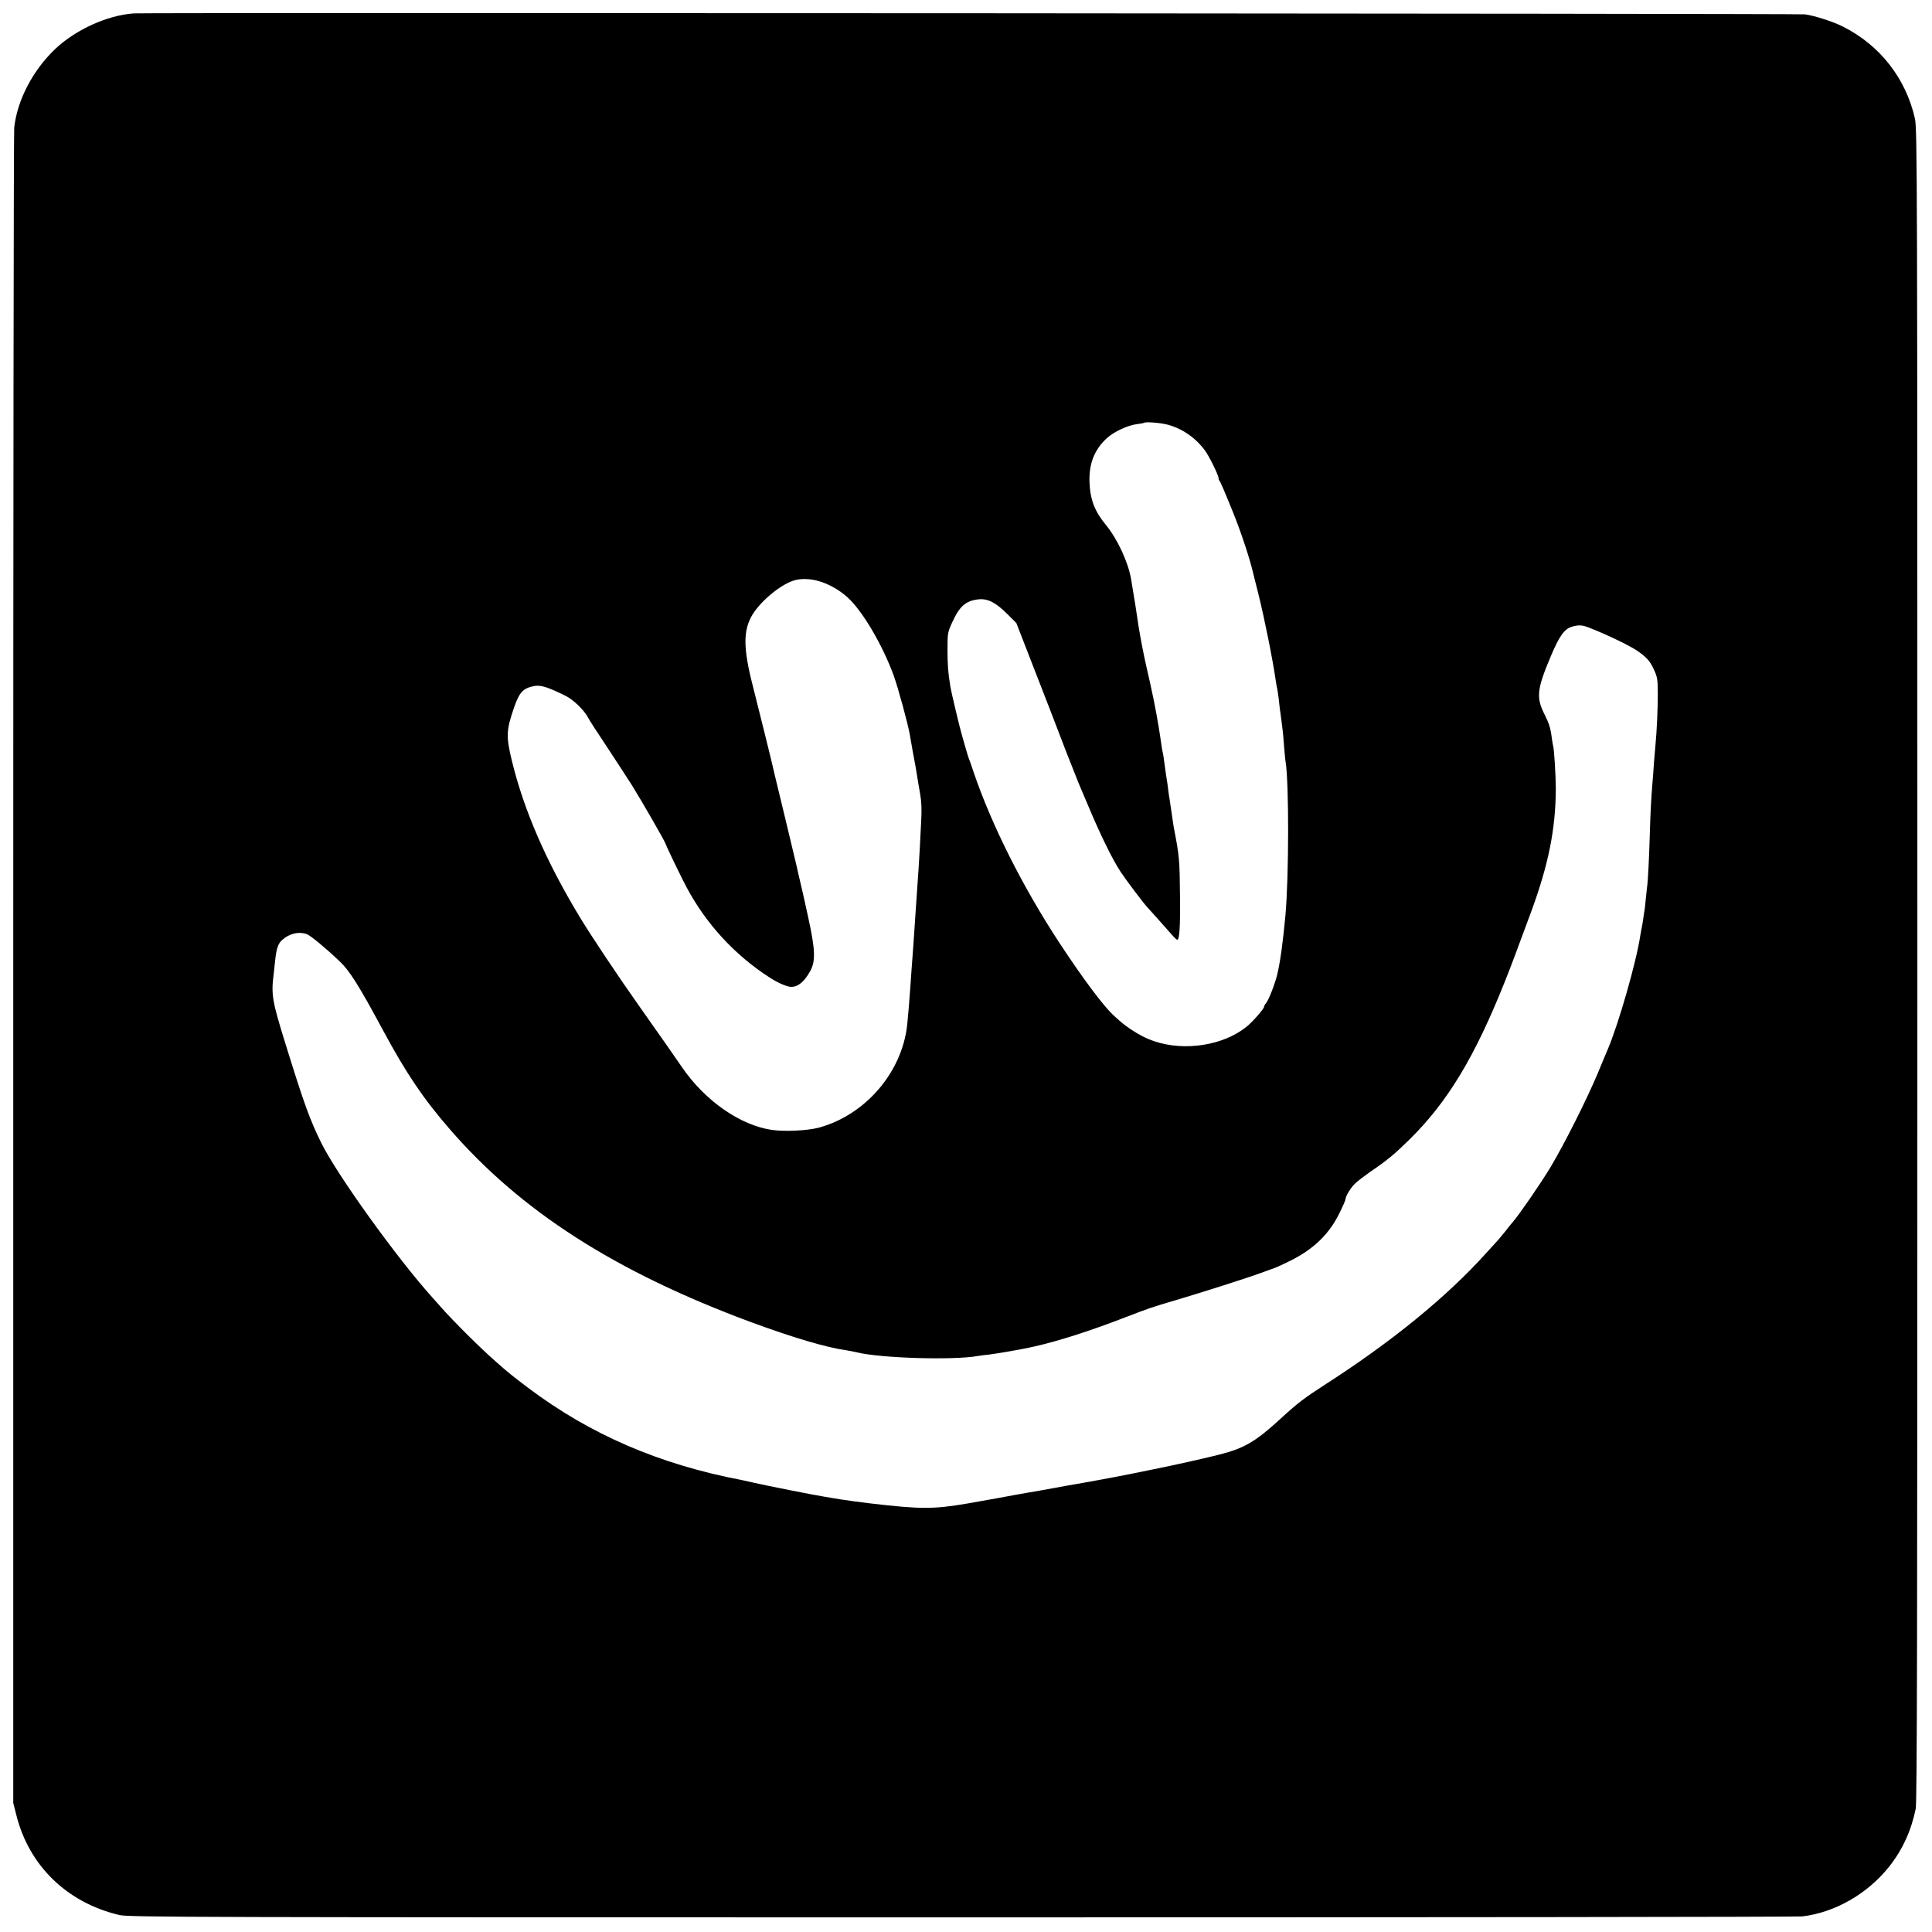 <?xml version="1.0" standalone="no"?>
<!DOCTYPE svg PUBLIC "-//W3C//DTD SVG 20010904//EN"
 "http://www.w3.org/TR/2001/REC-SVG-20010904/DTD/svg10.dtd">
<svg version="1.0" xmlns="http://www.w3.org/2000/svg"
 width="1400pt" height="1400pt" viewBox="0 0 1400 1400"
 preserveAspectRatio="xMidYMid meet">
<g transform="translate(0,1400) scale(0.1,-0.1)"
fill="#000000" stroke="none">
<path d="M970 13903 c-193 -14 -418 -116 -569 -257 -162 -154 -276 -370 -298
-571 -4 -33 -7 -2778 -7 -6100 l0 -6040 23 -90 c92 -366 368 -633 746 -722 65
-16 524 -17 6105 -17 3319 0 6060 3 6090 7 236 28 472 163 629 360 98 124 160
260 193 420 10 49 12 1288 12 6117 0 5748 -1 6059 -18 6132 -66 291 -254 531
-521 665 -73 37 -201 78 -275 89 -47 6 -12015 13 -12110 7z m7490 -2980 c105
-27 205 -96 272 -188 31 -42 98 -179 98 -199 0 -7 3 -16 6 -19 7 -7 26 -50 96
-222 62 -152 129 -356 153 -465 2 -8 17 -69 34 -135 45 -181 105 -481 126
-630 3 -22 8 -47 10 -55 2 -8 6 -37 10 -65 3 -27 7 -63 9 -80 3 -16 7 -52 11
-80 3 -27 8 -63 10 -80 2 -16 7 -68 10 -115 4 -47 8 -96 11 -110 25 -155 24
-829 -1 -1110 -18 -199 -39 -347 -60 -433 -18 -72 -62 -185 -82 -208 -7 -8
-13 -19 -13 -24 0 -15 -84 -111 -128 -146 -168 -135 -449 -179 -668 -104 -57
19 -110 46 -171 87 -44 30 -63 45 -118 95 -75 67 -226 269 -397 529 -269 410
-492 855 -623 1239 -14 44 -30 89 -35 100 -4 11 -13 40 -20 65 -7 25 -19 65
-26 90 -17 56 -81 323 -88 370 -16 96 -20 155 -20 265 0 115 1 123 34 195 53
117 98 157 191 167 66 7 125 -23 208 -106 l66 -66 99 -255 c54 -140 118 -304
142 -365 23 -60 77 -200 119 -310 43 -110 84 -213 91 -230 7 -16 39 -91 70
-165 87 -208 177 -391 234 -477 48 -71 161 -221 192 -255 13 -13 129 -144 183
-205 15 -18 32 -33 36 -33 16 0 22 95 20 305 -3 285 -4 295 -47 519 -2 11 -8
54 -14 96 -6 42 -13 87 -15 101 -3 13 -7 44 -10 69 -3 25 -7 56 -10 70 -2 14
-6 41 -9 60 -14 106 -17 126 -21 140 -2 8 -7 35 -10 60 -6 42 -9 64 -20 130
-20 122 -49 263 -89 435 -19 83 -44 213 -56 290 -17 119 -28 185 -54 340 -21
122 -99 290 -182 391 -82 99 -114 184 -119 309 -5 136 36 238 127 321 51 46
148 91 213 100 28 3 52 8 55 10 9 9 116 1 170 -13z m-2530 -1133 c73 -20 153
-65 213 -120 108 -98 253 -346 333 -565 34 -95 106 -360 118 -435 3 -19 12
-71 20 -115 22 -115 25 -135 32 -180 3 -22 13 -78 21 -124 11 -62 13 -117 8
-205 -3 -67 -8 -155 -10 -196 -4 -74 -12 -203 -20 -310 -2 -30 -6 -95 -10
-145 -11 -176 -23 -338 -31 -440 -2 -38 -7 -97 -9 -130 -6 -85 -15 -192 -21
-250 -37 -346 -304 -656 -643 -747 -81 -21 -243 -29 -336 -16 -230 33 -485
210 -652 453 -79 115 -126 182 -308 440 -153 216 -358 523 -437 655 -242 401
-401 768 -488 1124 -44 180 -42 223 15 389 39 112 65 140 147 156 48 8 96 -7
228 -72 54 -27 131 -101 159 -153 11 -22 75 -120 141 -219 65 -99 146 -223
179 -275 64 -102 232 -394 242 -420 7 -20 67 -147 127 -267 135 -273 333 -503
583 -676 78 -54 130 -81 181 -95 56 -15 112 24 160 113 39 73 36 152 -16 390
-25 116 -53 239 -62 275 -8 36 -18 75 -20 88 -3 13 -39 163 -80 335 -41 172
-77 319 -79 327 -11 54 -123 505 -160 650 -71 276 -71 406 0 520 62 98 197
210 293 242 49 17 118 16 182 -2z m5592 -341 c123 -48 282 -125 338 -162 72
-49 97 -77 126 -141 25 -55 27 -72 27 -181 0 -106 -7 -262 -17 -365 -2 -19 -7
-78 -11 -130 -3 -52 -8 -113 -10 -135 -10 -116 -16 -237 -20 -385 -5 -169 -13
-336 -20 -380 -2 -14 -6 -56 -10 -93 -3 -37 -8 -78 -11 -90 -2 -12 -6 -39 -9
-62 -3 -22 -8 -47 -10 -55 -2 -8 -6 -31 -9 -50 -28 -188 -156 -637 -236 -825
-5 -11 -37 -87 -71 -170 -80 -191 -243 -515 -344 -684 -72 -119 -221 -335
-270 -393 -11 -13 -36 -43 -55 -68 -19 -24 -42 -52 -50 -61 -8 -8 -50 -55 -93
-102 -283 -314 -680 -638 -1154 -943 -164 -106 -204 -136 -333 -254 -183 -168
-263 -214 -442 -260 -211 -53 -566 -128 -883 -186 -49 -9 -97 -18 -106 -19 -9
-2 -32 -6 -50 -9 -19 -3 -47 -8 -64 -11 -116 -21 -195 -35 -225 -41 -19 -3
-44 -7 -55 -9 -20 -3 -161 -29 -220 -40 -16 -3 -118 -21 -225 -40 -248 -42
-337 -42 -705 1 -71 8 -168 22 -215 29 -47 8 -103 17 -125 21 -59 9 -419 80
-495 98 -36 8 -76 17 -90 20 -601 114 -1102 330 -1554 670 -117 89 -138 105
-235 191 -114 100 -303 288 -402 400 -24 27 -48 55 -54 61 -255 282 -693 891
-808 1124 -84 173 -122 276 -258 715 -96 309 -105 356 -86 505 3 30 9 80 12
110 8 75 21 113 48 137 53 49 123 65 182 43 26 -10 134 -99 234 -194 74 -69
141 -176 316 -501 168 -312 292 -496 483 -716 517 -597 1201 -1035 2182 -1399
304 -112 548 -185 695 -205 22 -4 56 -10 75 -15 173 -42 699 -58 877 -26 10 2
45 7 78 10 57 7 226 36 290 50 6 1 26 6 45 10 170 38 410 115 667 215 159 61
178 68 358 121 183 54 521 162 610 195 39 14 75 27 80 29 24 7 72 29 139 62
167 84 278 192 351 341 25 50 45 96 45 102 0 23 39 87 72 117 18 17 67 54 108
83 124 84 176 128 284 234 276 272 471 595 688 1137 48 120 89 230 196 520
124 339 175 595 176 885 0 93 -12 286 -19 308 -2 6 -6 30 -9 52 -10 80 -20
111 -54 179 -62 122 -55 183 48 426 61 144 97 193 152 209 51 14 73 13 130
-10z"/>
</g>
</svg>
